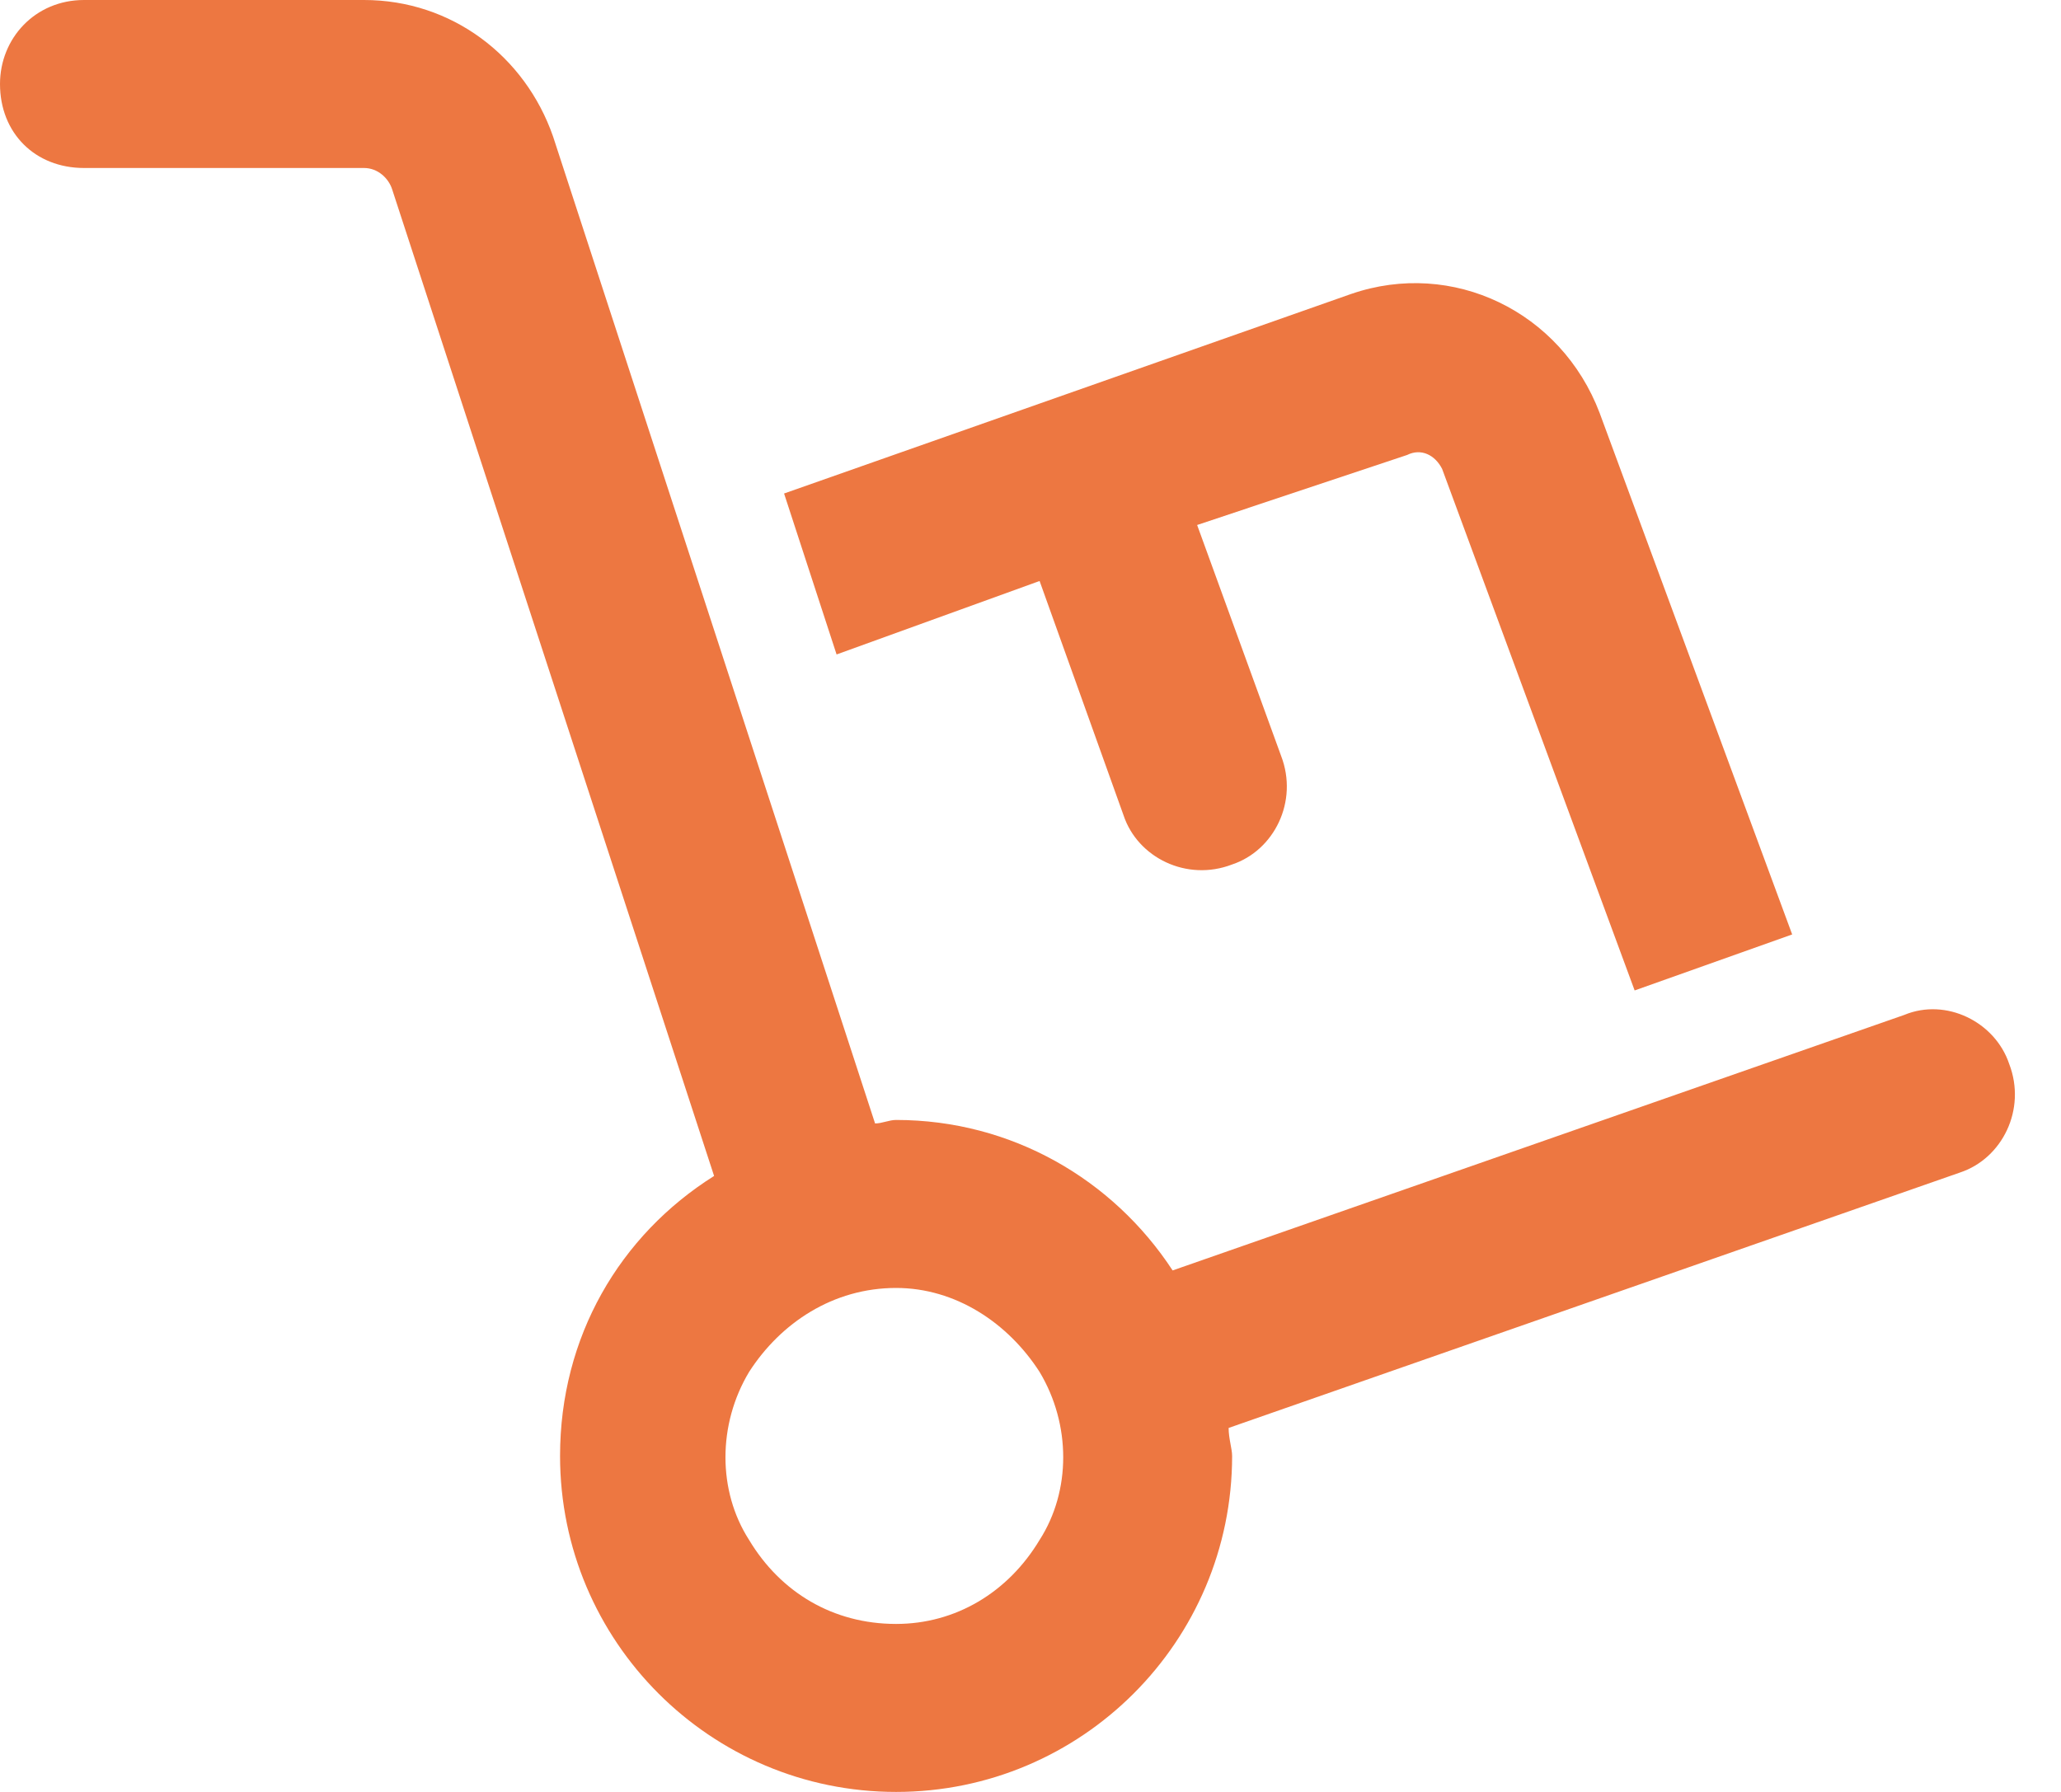 <?xml version="1.0" encoding="UTF-8"?> <svg xmlns="http://www.w3.org/2000/svg" width="46" height="40" viewBox="0 0 46 40" fill="none"><path d="M1.875 0H8.125C10.078 0 11.719 1.25 12.344 3.047L19.531 25.078C19.688 25.078 19.844 25 20 25C22.578 25 24.844 26.328 26.172 28.359L42.5 22.656C43.438 22.266 44.531 22.812 44.844 23.75C45.234 24.766 44.688 25.859 43.75 26.172L27.422 31.875C27.422 32.109 27.5 32.344 27.5 32.5C27.5 36.641 24.141 40 20 40C15.859 40 12.5 36.641 12.5 32.5C12.5 29.844 13.828 27.578 15.938 26.25L8.75 4.219C8.672 3.984 8.438 3.75 8.125 3.75H1.875C0.781 3.75 0 2.969 0 1.875C0 0.859 0.781 0 1.875 0ZM20 28.75C18.594 28.75 17.422 29.531 16.719 30.625C16.016 31.797 16.016 33.281 16.719 34.375C17.422 35.547 18.594 36.25 20 36.25C21.328 36.25 22.5 35.547 23.203 34.375C23.906 33.281 23.906 31.797 23.203 30.625C22.5 29.531 21.328 28.75 20 28.75ZM35.703 9.219L40 20.859L36.484 22.109L32.188 10.469C32.031 10.156 31.719 10 31.406 10.156L26.719 11.719L28.594 16.875C28.984 17.891 28.438 18.984 27.5 19.297C26.484 19.688 25.391 19.141 25.078 18.203L23.203 12.969L18.672 14.609L17.5 11.016L30.156 6.562C32.422 5.781 34.844 6.953 35.703 9.219Z" fill="#ED7741"></path></svg> 